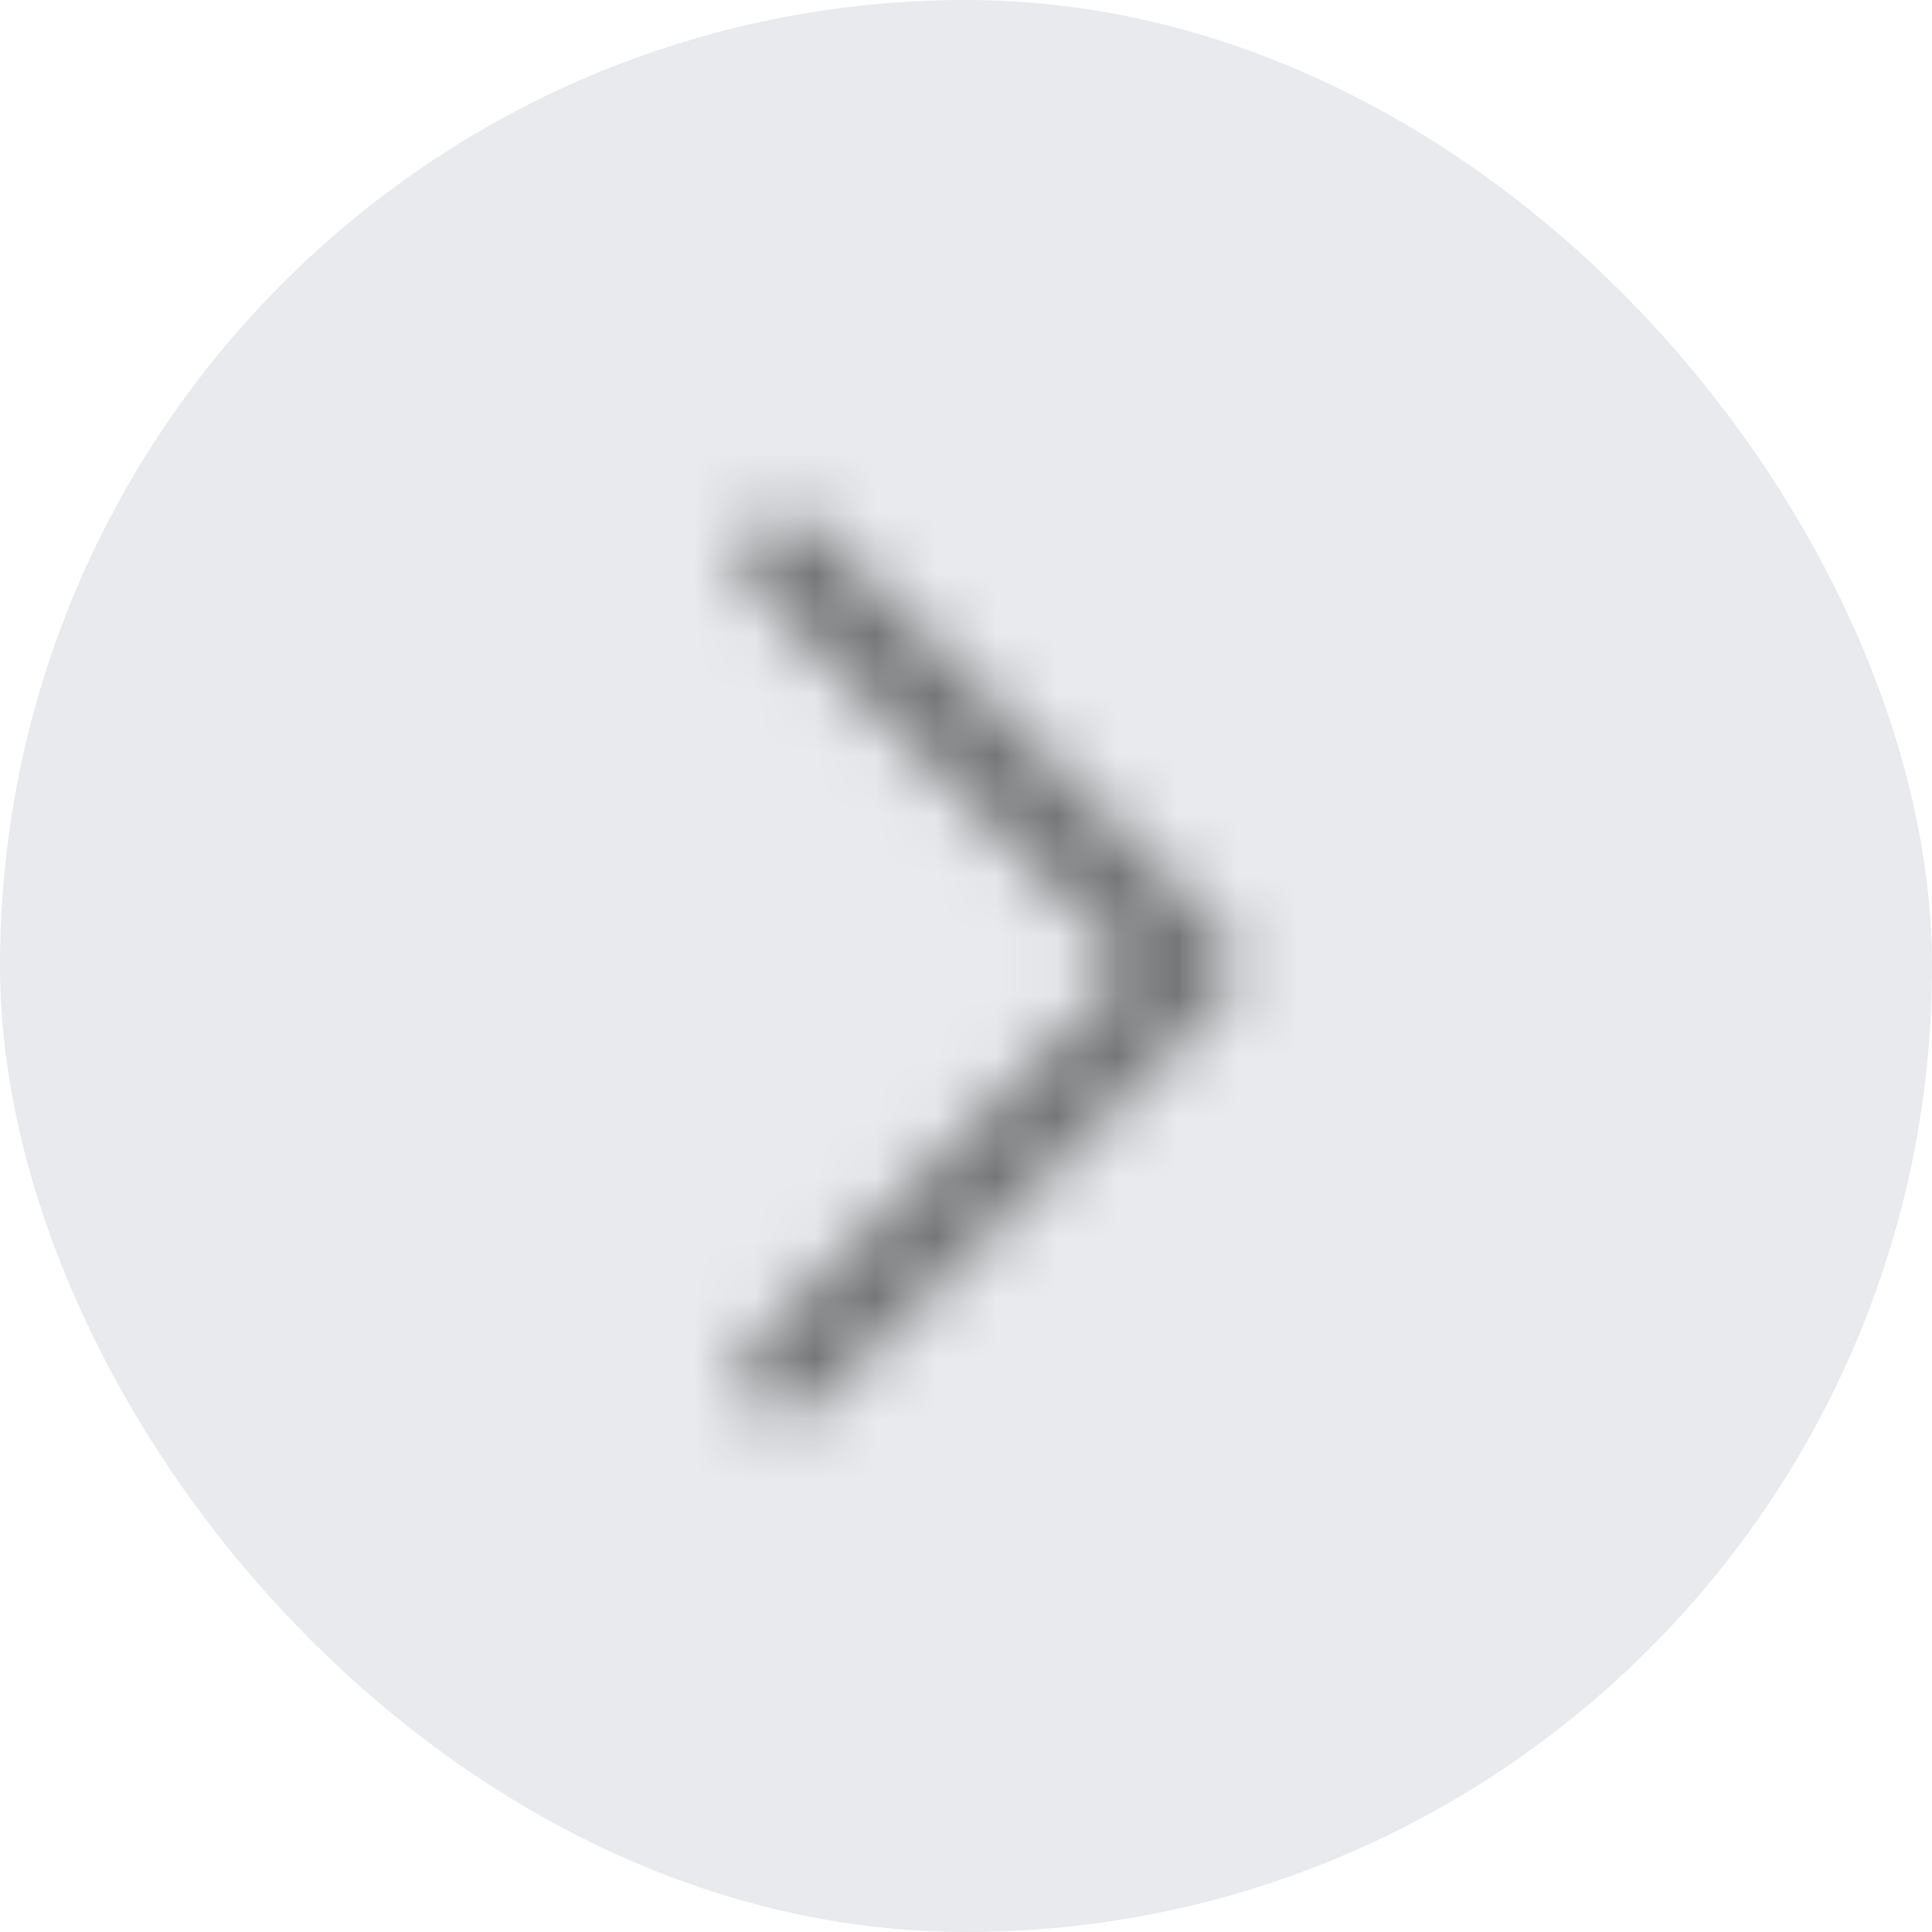 <svg width="32" height="32" viewBox="0 0 32 32" fill="none" xmlns="http://www.w3.org/2000/svg">
  <rect width="32" height="32" rx="16" fill="#E8EAED" />
  <mask id="mask0_5270_17969" style="mask-type:alpha" maskUnits="userSpaceOnUse" x="7" y="7" width="18" height="18">
    <path fill-rule="evenodd" clip-rule="evenodd"
      d="M12.47 8.72C12.177 9.013 12.177 9.487 12.47 9.78L18.689 16L12.47 22.22C12.177 22.513 12.177 22.987 12.47 23.28C12.763 23.573 13.237 23.573 13.53 23.28L20.28 16.53C20.573 16.237 20.573 15.763 20.28 15.47L13.53 8.72C13.237 8.427 12.763 8.427 12.47 8.72Z"
      fill="black" />
  </mask>
  <g mask="url(#mask0_5270_17969)">
    <rect width="32" height="32" fill="black" fill-opacity="0.5" />
  </g>
</svg>